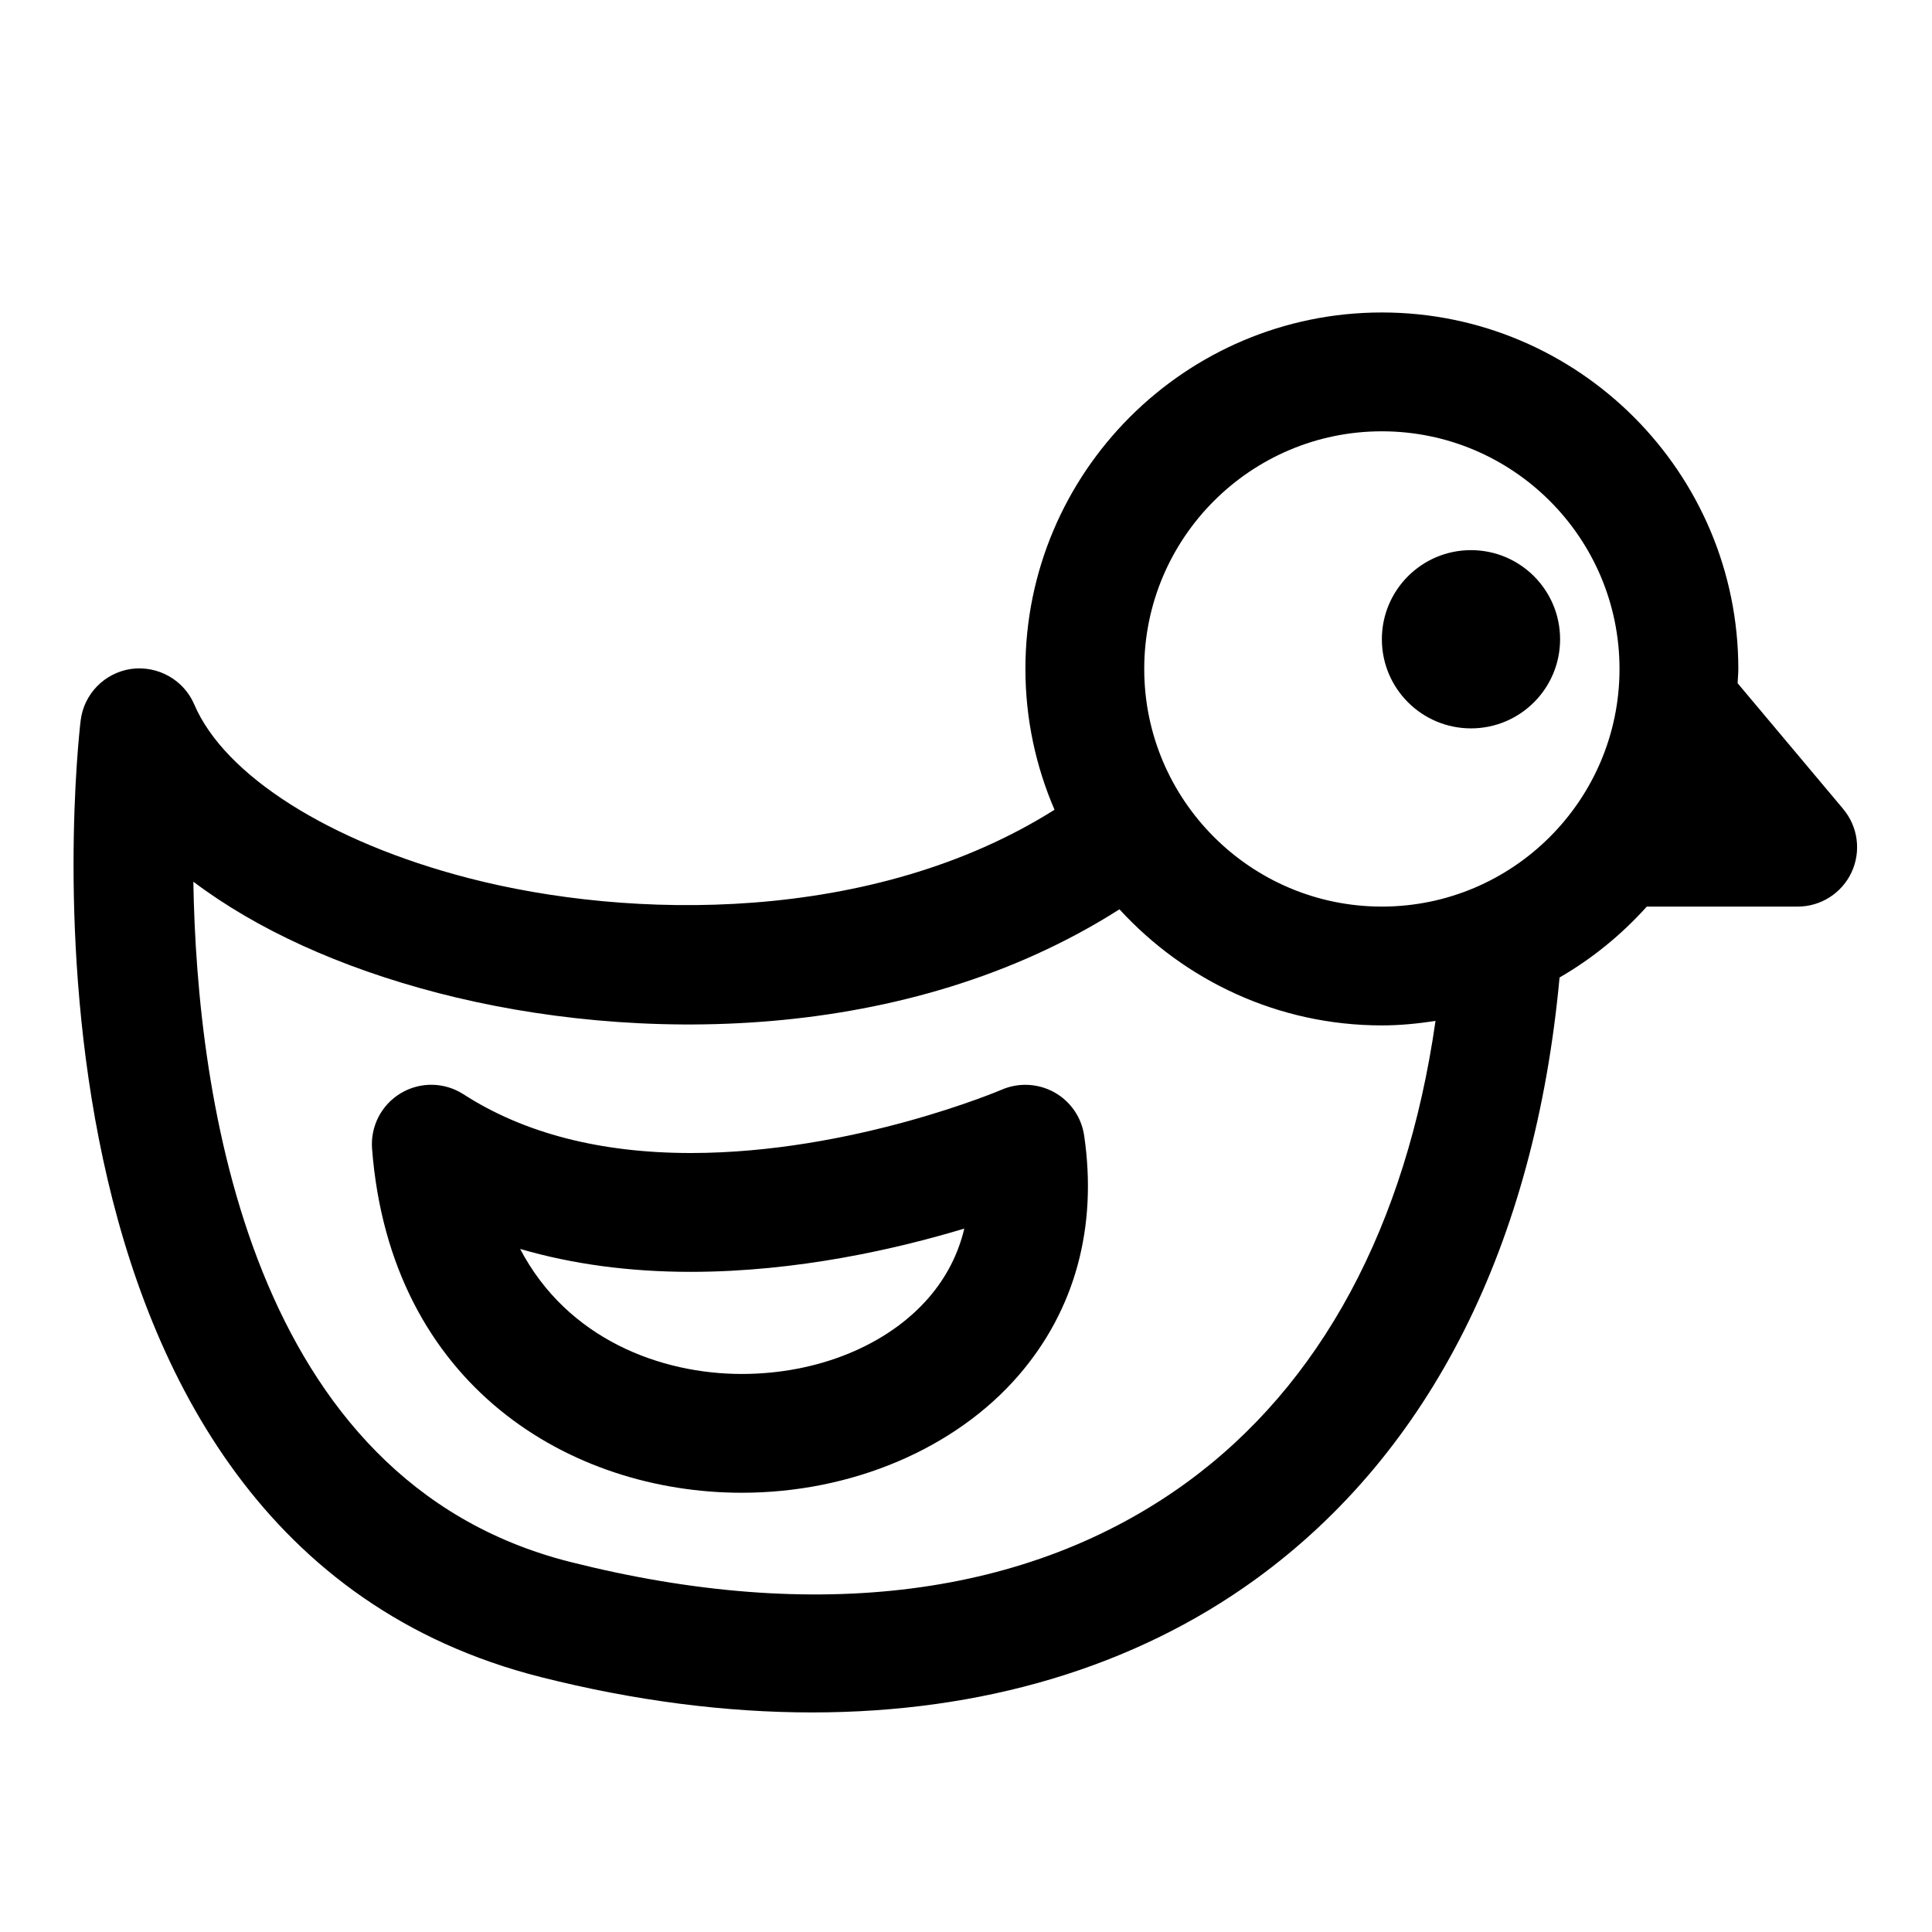 <?xml version="1.0" encoding="UTF-8"?>
<!-- Uploaded to: SVG Repo, www.svgrepo.com, Generator: SVG Repo Mixer Tools -->
<svg fill="#000000" width="800px" height="800px" version="1.1" viewBox="144 144 512 512" xmlns="http://www.w3.org/2000/svg">
 <g>
  <path d="m632.47 358.39-27.988-33.336c0.051-1.262 0.191-2.504 0.191-3.781 0-52.09-42.375-94.465-94.465-94.465-52.09 0-94.465 42.375-94.465 94.465 0 13.25 2.769 25.859 7.715 37.316-48.141 30.363-112.58 29.215-155.38 18.094-36.746-9.531-64.559-27.152-72.602-46.004-2.805-6.547-9.668-10.359-16.723-9.406-7.062 1.031-12.562 6.656-13.391 13.746-1.039 8.824-23.754 216.6 121.98 253.43 24.824 6.273 48.93 9.363 71.855 9.363 44.965 0 85.355-11.93 117.58-35.316 46.387-33.672 73.984-88.801 80.52-159.45 8.68-5.019 16.457-11.375 23.117-18.789h39.992c6.121 0 11.684-3.551 14.27-9.086 2.582-5.551 1.723-12.102-2.215-16.773zm-122.26-100.09c34.734 0 62.977 28.242 62.977 62.977s-28.242 62.977-62.977 62.977-62.977-28.242-62.977-62.977c0-34.73 28.242-62.977 62.977-62.977zm-51.922 278.72c-41.559 30.137-97.984 37.391-163.22 20.895-85.023-21.48-98.906-123.23-99.828-180.26 16.621 12.547 38.762 22.727 64.938 29.52 51.52 13.348 124.06 13.738 180.49-22.199 17.277 18.855 42.016 30.766 69.547 30.766 4.844 0 9.562-0.48 14.211-1.188-7.793 54.406-30.383 96.516-66.133 122.46z"/>
  <path d="m423.41 433.48c-4.242-2.367-9.41-2.644-13.898-0.723-0.383 0.168-39.5 16.789-82.41 16.805-24 0-44.273-5.242-60.262-15.559-5.035-3.258-11.469-3.367-16.598-0.309-5.144 3.059-8.102 8.777-7.641 14.746 4.875 62.961 52.711 91.156 97.969 91.156 29.113 0 56.551-11.641 73.383-31.121 14.93-17.281 20.926-39.254 17.359-63.543-0.707-4.84-3.629-9.07-7.902-11.453zm-33.277 54.414c-10.938 12.652-29.465 20.219-49.562 20.219-21.395 0-46.188-9.18-58.727-33.133 13.801 4.027 28.922 6.074 45.266 6.074 28.266-0.016 54.688-6.106 72.441-11.469-1.617 6.793-4.762 12.91-9.418 18.309z"/>
  <path d="m557.44 313.41c0 13.043-10.57 23.617-23.613 23.617s-23.617-10.574-23.617-23.617 10.574-23.617 23.617-23.617 23.613 10.574 23.613 23.617"/>
 </g>
</svg>